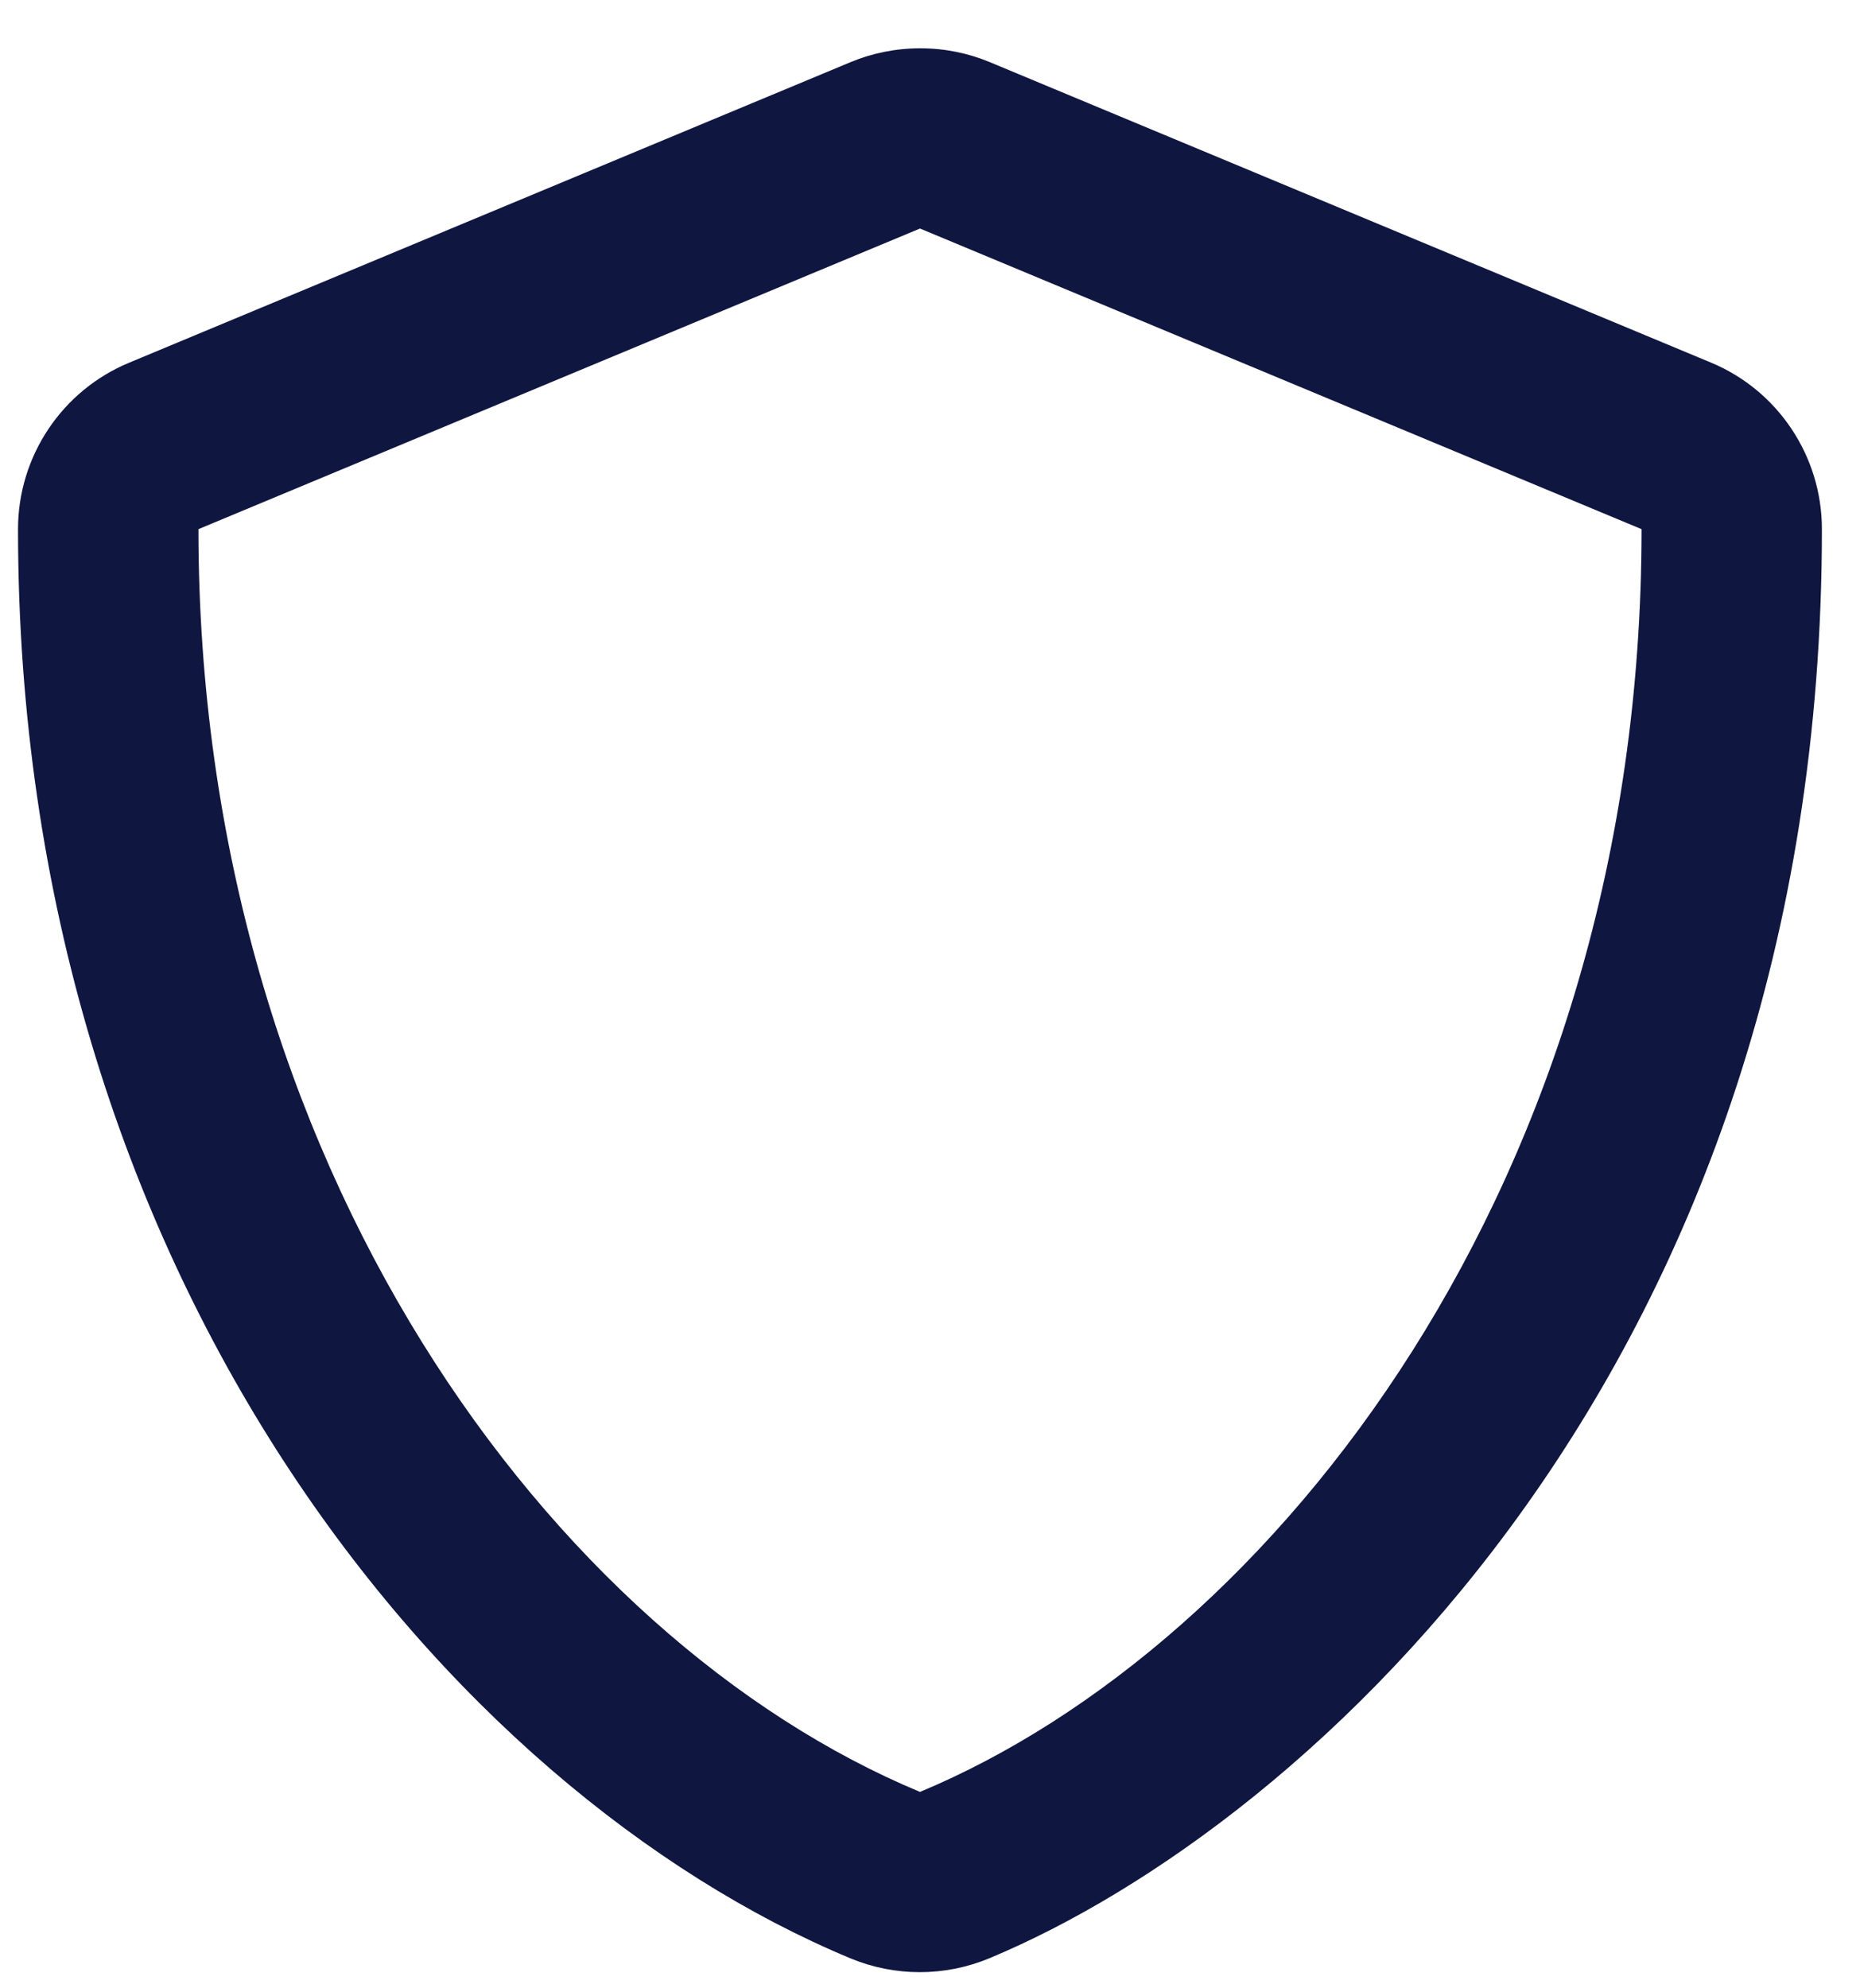 <?xml version="1.0" encoding="UTF-8"?>
<svg width="29px" height="31px" viewBox="0 0 29 31" version="1.1" xmlns="http://www.w3.org/2000/svg" xmlns:xlink="http://www.w3.org/1999/xlink">
    <title>shield</title>
    <g id="Page-1" stroke="none" stroke-width="1" fill="none" fill-rule="evenodd">
        <g id="how-it-works" transform="translate(-520, -1389)" fill="#0F1640" fill-rule="nonzero">
            <path d="M535.422,1419.533 C540.443,1417.441 548.406,1410.217 548.406,1397.25 C548.406,1396.113 547.721,1395.088 546.678,1394.654 L535.428,1389.967 C535.095,1389.829 534.731,1389.753 534.349,1389.753 C533.966,1389.753 533.598,1389.829 533.266,1389.967 L522.016,1394.654 C520.967,1395.088 520.281,1396.113 520.281,1397.25 C520.281,1408.881 526.99,1416.92 533.26,1419.533 C533.951,1419.82 534.73,1419.82 535.422,1419.533 Z M534.344,1416.938 C528.631,1414.559 523.094,1407.17 523.094,1397.25 L534.344,1392.563 L545.594,1397.25 C545.594,1407.434 539.828,1414.652 534.344,1416.938 Z" id="shield"></path>
        </g>
    </g>
</svg>